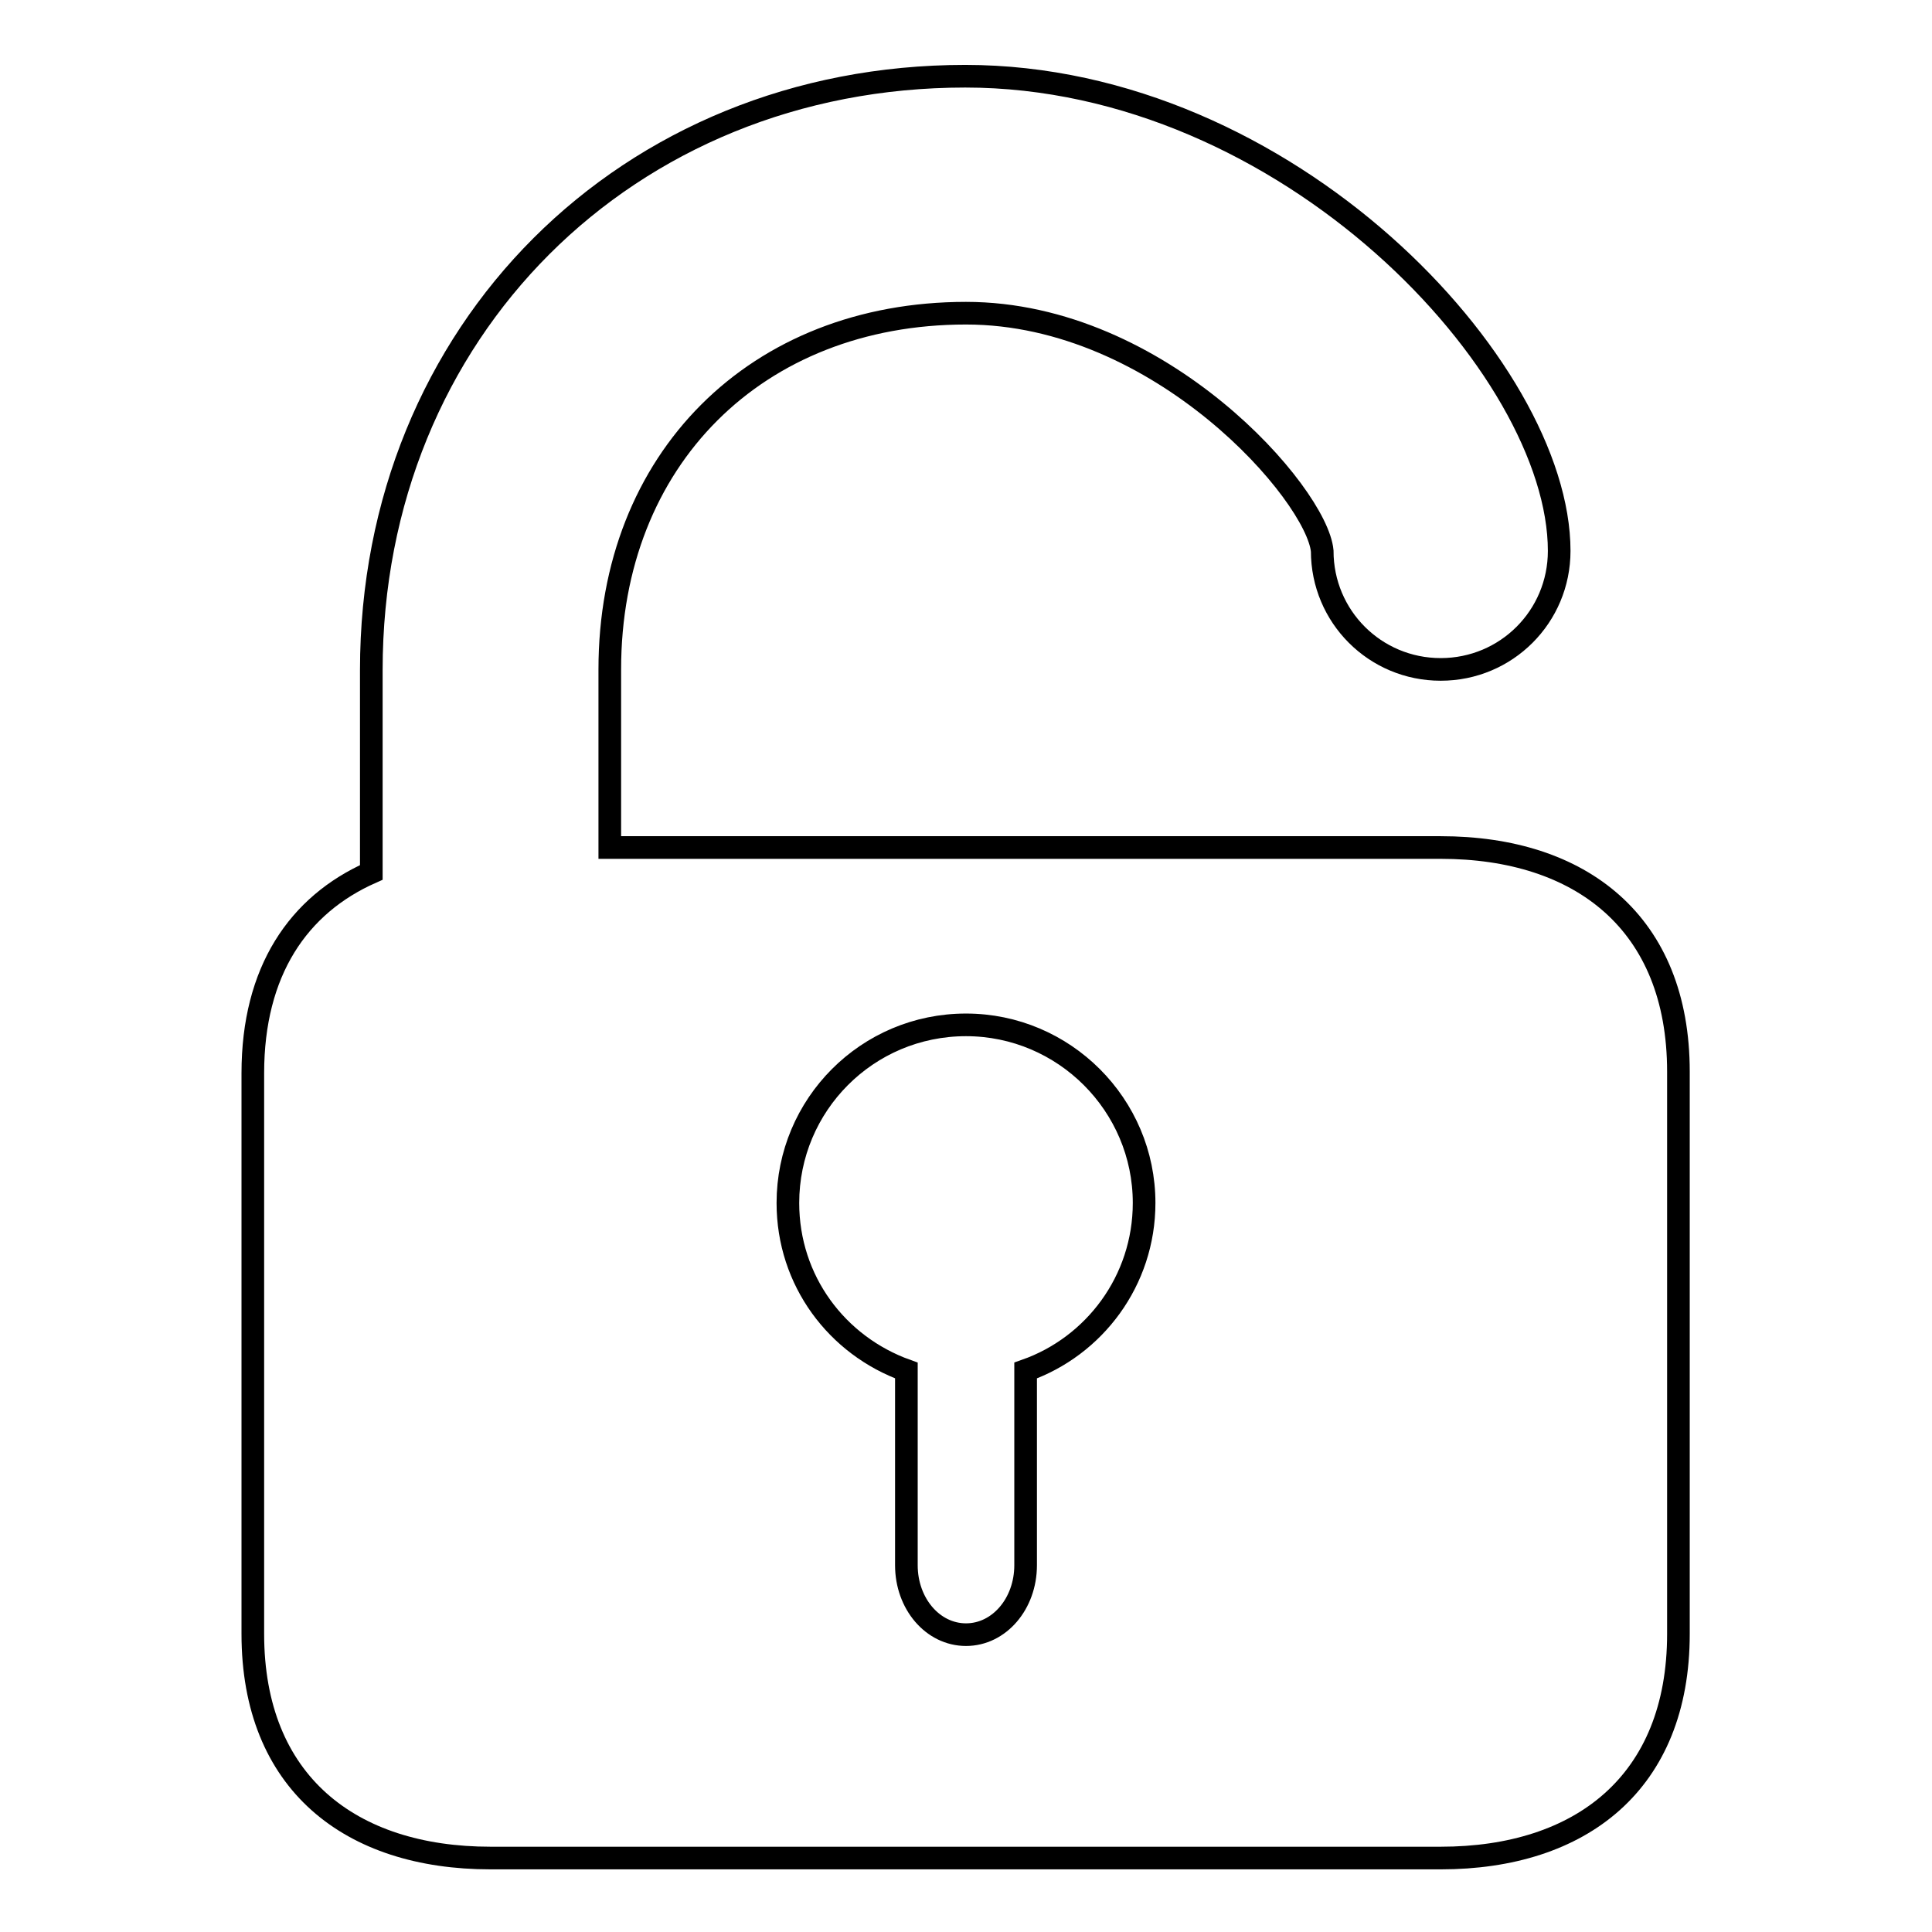 <?xml version="1.0" encoding="utf-8"?>
<!-- Svg Vector Icons : http://www.onlinewebfonts.com/icon -->
<!DOCTYPE svg PUBLIC "-//W3C//DTD SVG 1.1//EN" "http://www.w3.org/Graphics/SVG/1.1/DTD/svg11.dtd">
<svg version="1.1" xmlns="http://www.w3.org/2000/svg" xmlns:xlink="http://www.w3.org/1999/xlink" x="0px" y="0px" viewBox="0 0 256 256" enable-background="new 0 0 256 256" xml:space="preserve">
<g><g><path stroke-width="3" fill-opacity="0" stroke="#000000"  d="M190.9,112.3H80.8V88.7c0-27.8,19.4-47.2,47.2-47.2c25.8,0,46.5,24,47.2,31.5c0,8.7,7,15.7,15.7,15.7c8.7,0,15.7-7,15.7-15.7c0-24.3-36-62.9-78.7-62.9c-44.8,0-78.7,33.8-78.7,78.7v26.8c-9.7,4.3-15.7,13.1-15.7,26.6v74.3c0,19.7,12.9,29.7,31.5,29.7h125.9c18.6,0,31.5-10,31.5-29.7V142C222.4,122.3,209.5,112.3,190.9,112.3z M135.9,181.6v25.8c0,5.1-3.5,9.2-7.9,9.2c-4.4,0-7.9-4.1-7.9-9.2v-25.8c-9.2-3.3-15.7-11.9-15.7-22.2c0-13,10.5-23.6,23.6-23.6c13,0,23.6,10.6,23.6,23.6C151.6,169.7,145,178.4,135.9,181.6z"/></g></g>
</svg>